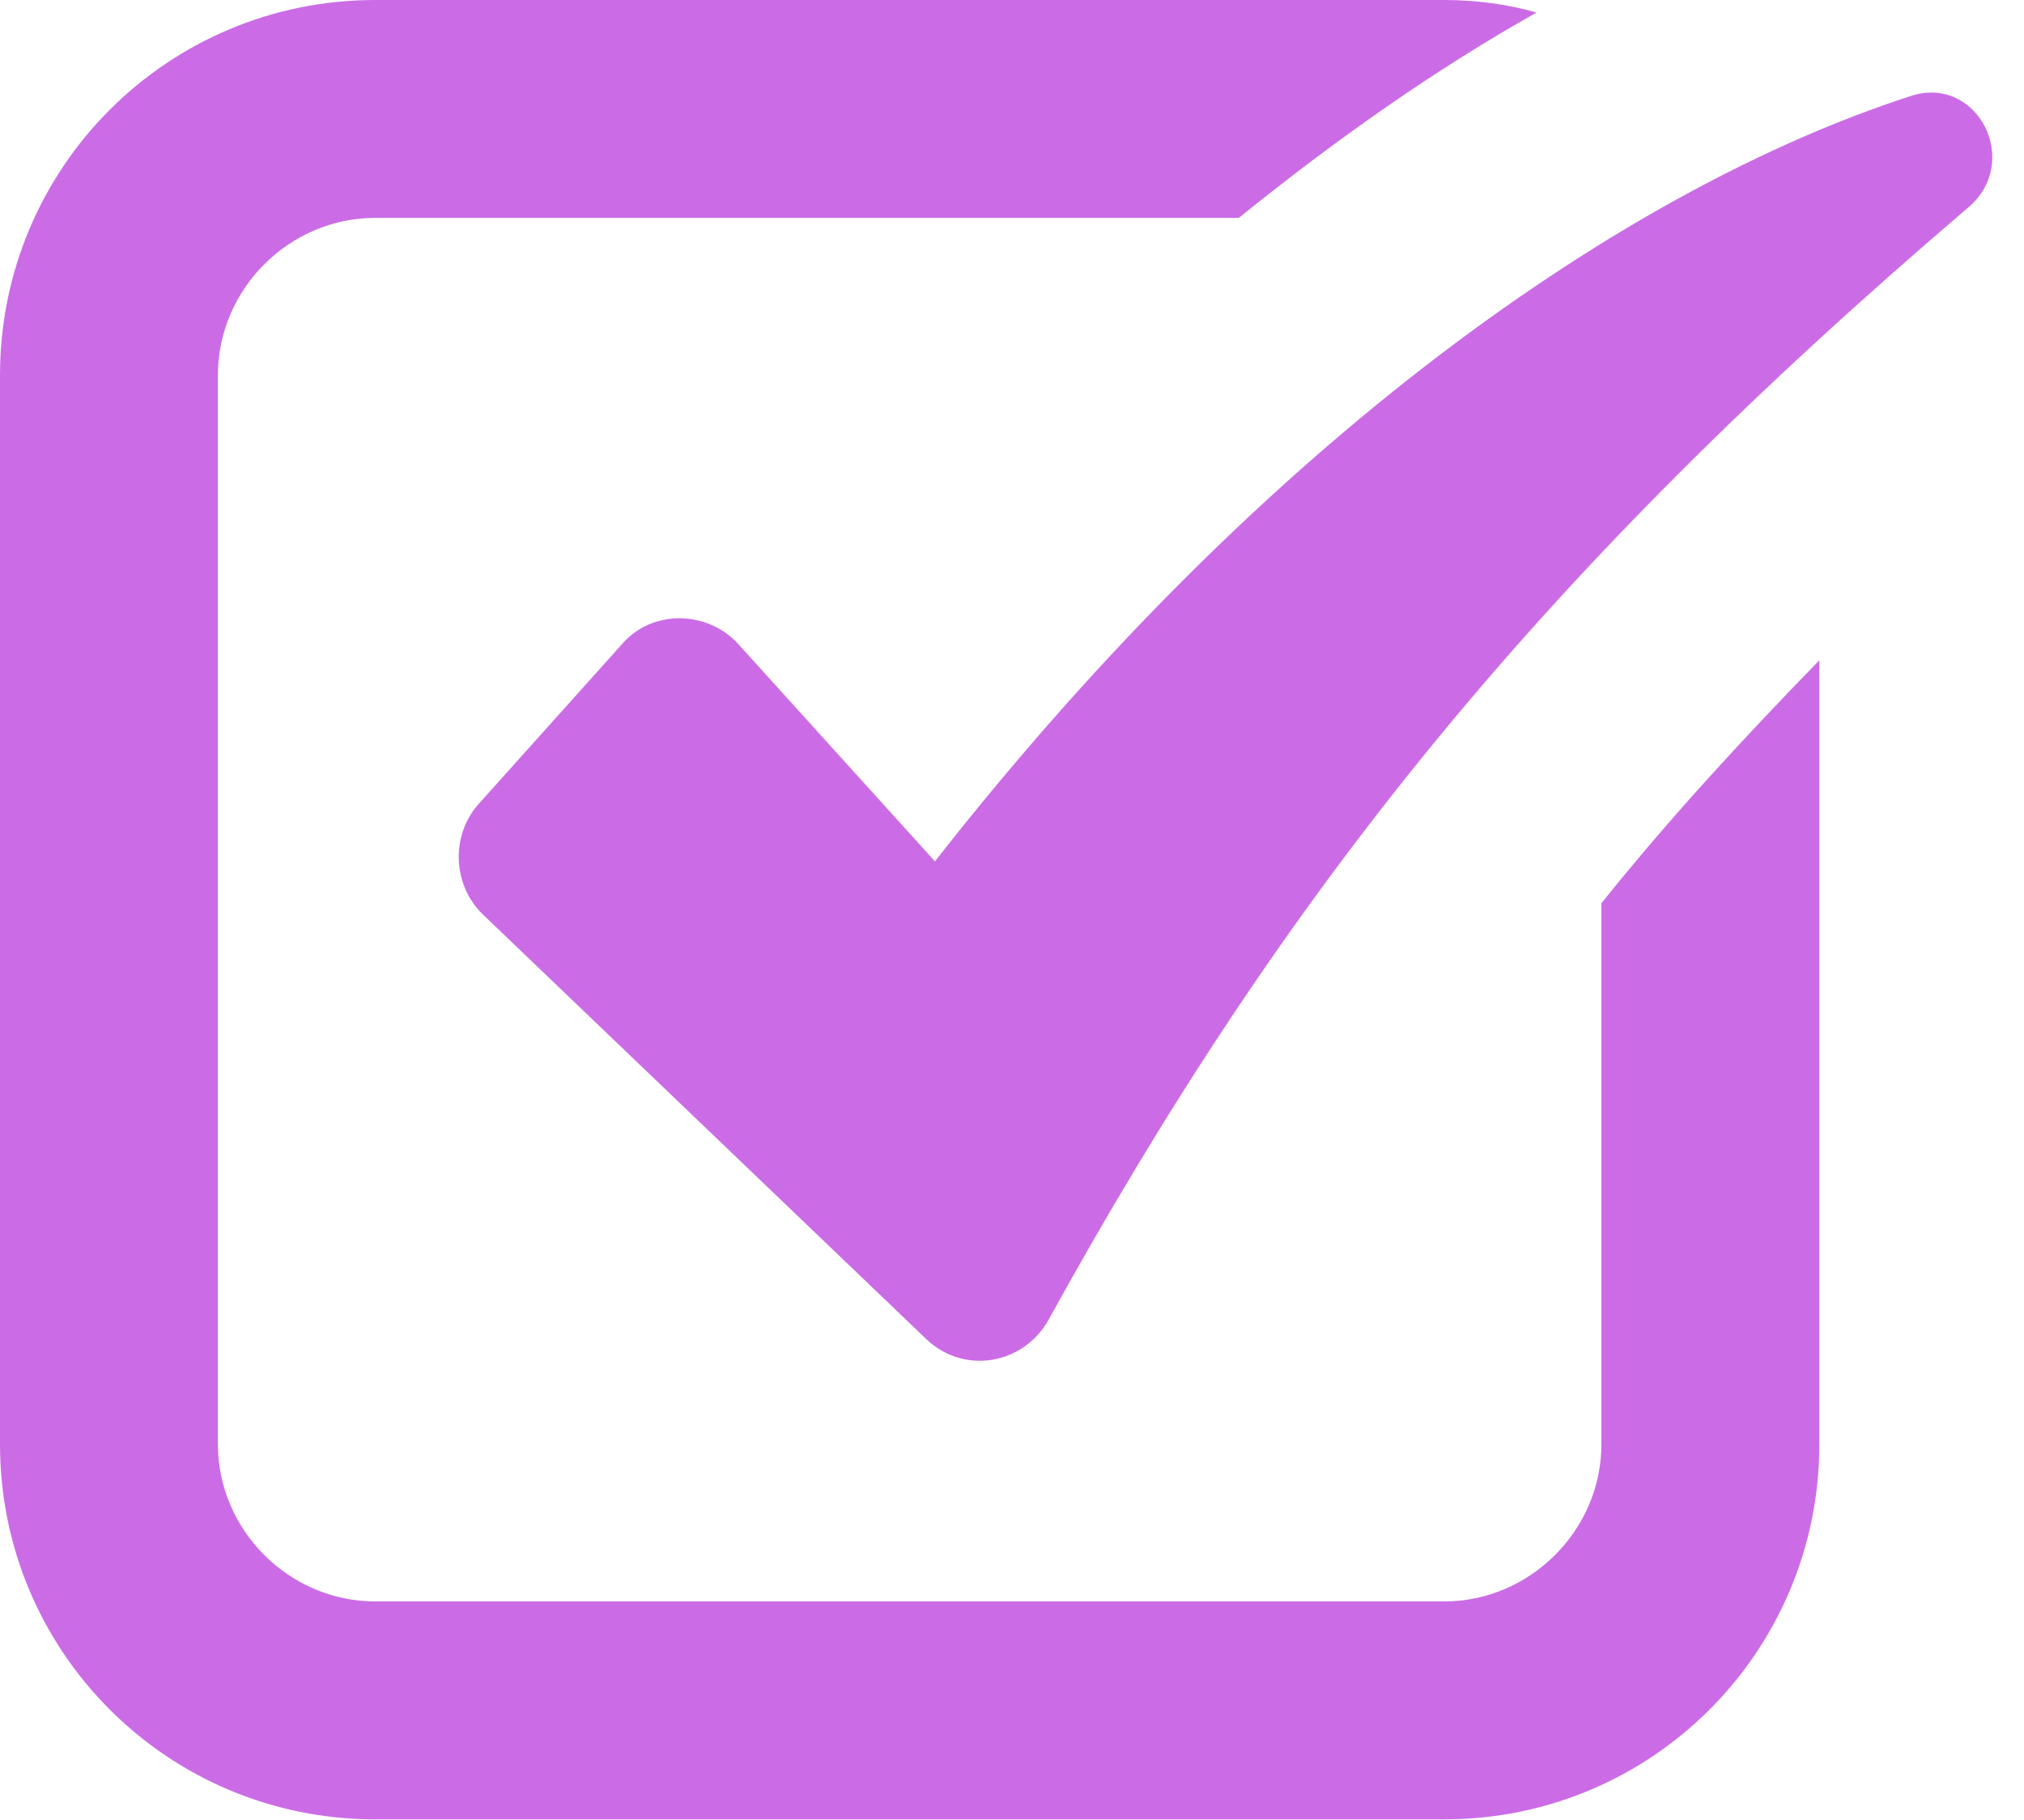 <?xml version="1.0" encoding="UTF-8" standalone="no"?><svg xmlns="http://www.w3.org/2000/svg" xmlns:xlink="http://www.w3.org/1999/xlink" fill="#000000" height="40.2" preserveAspectRatio="xMidYMid meet" version="1" viewBox="0.0 0.0 44.7 40.2" width="44.7" zoomAndPan="magnify"><defs><clipPath id="a"><path d="M 0 0 L 41 0 L 41 40.18 L 0 40.18 Z M 0 0"/></clipPath></defs><g><g clip-path="url(#a)" id="change1_2"><path d="M 35.367 31.895 C 35.367 33.793 33.793 35.367 31.895 35.367 L 8.285 35.367 C 6.387 35.367 4.812 33.793 4.812 31.895 L 4.812 8.285 C 4.812 6.387 6.387 4.812 8.285 4.812 L 27.359 4.812 C 29.535 3.055 31.711 1.527 33.934 0.277 C 33.285 0.09 32.59 0 31.895 0 L 8.285 0 C 3.703 0 0 3.703 0 8.285 L 0 31.895 C 0 36.477 3.703 40.18 8.285 40.18 L 31.895 40.18 C 36.477 40.18 40.18 36.477 40.18 31.895 L 40.18 14.582 C 38.469 16.34 36.848 18.098 35.367 19.949 L 35.367 31.895" fill="#cb6ce6"/></g><g id="change1_1"><path d="M 42.172 2.129 C 35.922 4.164 28.008 9.629 20.648 19.023 L 16.293 14.211 C 15.602 13.469 14.398 13.469 13.75 14.211 L 10.555 17.773 C 9.953 18.469 10 19.535 10.648 20.18 L 20.461 29.578 C 21.293 30.367 22.594 30.133 23.148 29.164 C 28.379 19.672 34.027 12.637 43.469 4.582 C 44.672 3.562 43.656 1.617 42.172 2.129" fill="#cb6ce6"/></g></g></svg>
